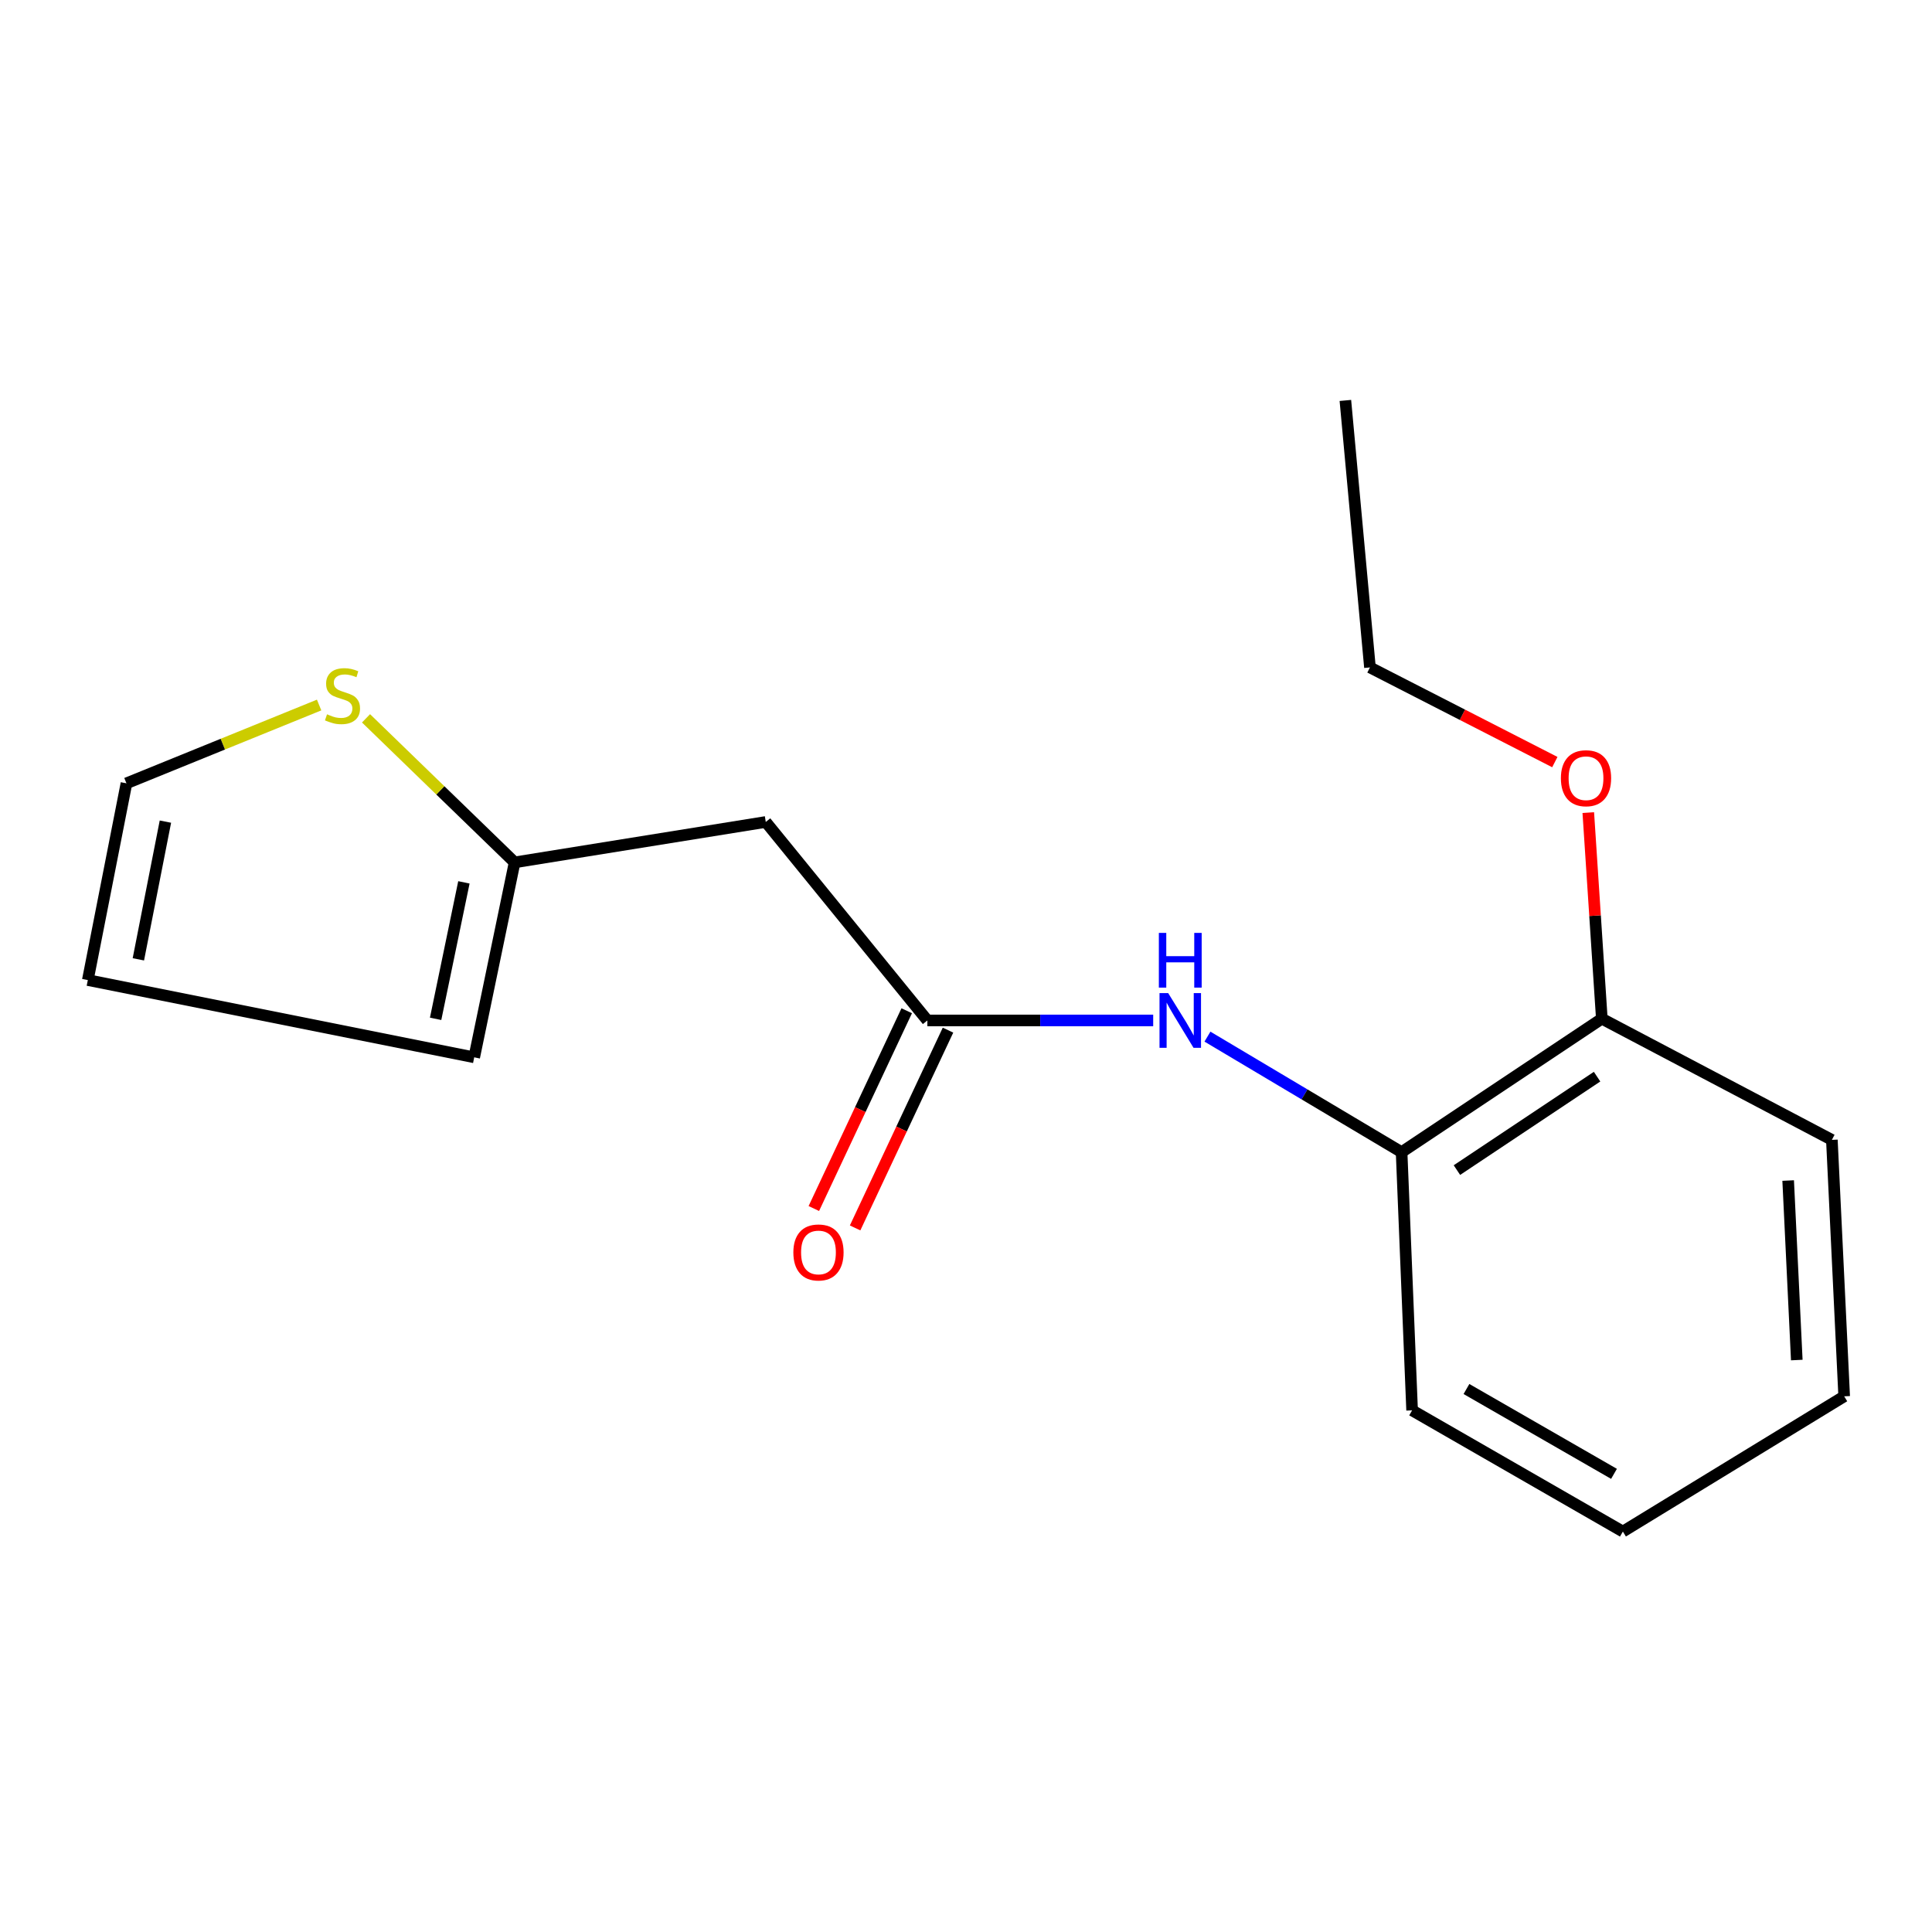 <?xml version='1.0' encoding='iso-8859-1'?>
<svg version='1.1' baseProfile='full'
              xmlns='http://www.w3.org/2000/svg'
                      xmlns:rdkit='http://www.rdkit.org/xml'
                      xmlns:xlink='http://www.w3.org/1999/xlink'
                  xml:space='preserve'
width='1000px' height='1000px' viewBox='0 0 1000 1000'>
<!-- END OF HEADER -->
<rect style='opacity:1.0;fill:#FFFFFF;stroke:none' width='1000' height='1000' x='0' y='0'> </rect>
<path class='bond-0' d='M 480.002,528.181 L 538.446,528.181' style='fill:none;fill-rule:evenodd;stroke:#000000;stroke-width:6px;stroke-linecap:butt;stroke-linejoin:miter;stroke-opacity:1' />
<path class='bond-0' d='M 538.446,528.181 L 596.89,528.181' style='fill:none;fill-rule:evenodd;stroke:#0000FF;stroke-width:6px;stroke-linecap:butt;stroke-linejoin:miter;stroke-opacity:1' />
<path class='bond-1' d='M 480.002,528.181 L 396.363,425.449' style='fill:none;fill-rule:evenodd;stroke:#000000;stroke-width:6px;stroke-linecap:butt;stroke-linejoin:miter;stroke-opacity:1' />
<path class='bond-2' d='M 469.319,523.164 L 445.279,574.348' style='fill:none;fill-rule:evenodd;stroke:#000000;stroke-width:6px;stroke-linecap:butt;stroke-linejoin:miter;stroke-opacity:1' />
<path class='bond-2' d='M 445.279,574.348 L 421.239,625.532' style='fill:none;fill-rule:evenodd;stroke:#FF0000;stroke-width:6px;stroke-linecap:butt;stroke-linejoin:miter;stroke-opacity:1' />
<path class='bond-2' d='M 490.684,533.199 L 466.644,584.383' style='fill:none;fill-rule:evenodd;stroke:#000000;stroke-width:6px;stroke-linecap:butt;stroke-linejoin:miter;stroke-opacity:1' />
<path class='bond-2' d='M 466.644,584.383 L 442.604,635.567' style='fill:none;fill-rule:evenodd;stroke:#FF0000;stroke-width:6px;stroke-linecap:butt;stroke-linejoin:miter;stroke-opacity:1' />
<path class='bond-3' d='M 624.975,536.556 L 675.219,566.458' style='fill:none;fill-rule:evenodd;stroke:#0000FF;stroke-width:6px;stroke-linecap:butt;stroke-linejoin:miter;stroke-opacity:1' />
<path class='bond-3' d='M 675.219,566.458 L 725.463,596.359' style='fill:none;fill-rule:evenodd;stroke:#000000;stroke-width:6px;stroke-linecap:butt;stroke-linejoin:miter;stroke-opacity:1' />
<path class='bond-4' d='M 396.363,425.449 L 266.367,446.365' style='fill:none;fill-rule:evenodd;stroke:#000000;stroke-width:6px;stroke-linecap:butt;stroke-linejoin:miter;stroke-opacity:1' />
<path class='bond-5' d='M 266.367,446.365 L 227.911,409.086' style='fill:none;fill-rule:evenodd;stroke:#000000;stroke-width:6px;stroke-linecap:butt;stroke-linejoin:miter;stroke-opacity:1' />
<path class='bond-5' d='M 227.911,409.086 L 189.455,371.808' style='fill:none;fill-rule:evenodd;stroke:#CCCC00;stroke-width:6px;stroke-linecap:butt;stroke-linejoin:miter;stroke-opacity:1' />
<path class='bond-6' d='M 266.367,446.365 L 245.451,547.275' style='fill:none;fill-rule:evenodd;stroke:#000000;stroke-width:6px;stroke-linecap:butt;stroke-linejoin:miter;stroke-opacity:1' />
<path class='bond-6' d='M 240.116,456.711 L 225.475,527.347' style='fill:none;fill-rule:evenodd;stroke:#000000;stroke-width:6px;stroke-linecap:butt;stroke-linejoin:miter;stroke-opacity:1' />
<path class='bond-7' d='M 165.175,364.916 L 115.314,385.183' style='fill:none;fill-rule:evenodd;stroke:#CCCC00;stroke-width:6px;stroke-linecap:butt;stroke-linejoin:miter;stroke-opacity:1' />
<path class='bond-7' d='M 115.314,385.183 L 65.453,405.451' style='fill:none;fill-rule:evenodd;stroke:#000000;stroke-width:6px;stroke-linecap:butt;stroke-linejoin:miter;stroke-opacity:1' />
<path class='bond-8' d='M 725.463,596.359 L 829.1,527.276' style='fill:none;fill-rule:evenodd;stroke:#000000;stroke-width:6px;stroke-linecap:butt;stroke-linejoin:miter;stroke-opacity:1' />
<path class='bond-8' d='M 754.101,605.638 L 826.647,557.28' style='fill:none;fill-rule:evenodd;stroke:#000000;stroke-width:6px;stroke-linecap:butt;stroke-linejoin:miter;stroke-opacity:1' />
<path class='bond-9' d='M 725.463,596.359 L 730.905,730' style='fill:none;fill-rule:evenodd;stroke:#000000;stroke-width:6px;stroke-linecap:butt;stroke-linejoin:miter;stroke-opacity:1' />
<path class='bond-10' d='M 65.453,405.451 L 45.455,507.278' style='fill:none;fill-rule:evenodd;stroke:#000000;stroke-width:6px;stroke-linecap:butt;stroke-linejoin:miter;stroke-opacity:1' />
<path class='bond-10' d='M 85.615,425.274 L 71.616,496.553' style='fill:none;fill-rule:evenodd;stroke:#000000;stroke-width:6px;stroke-linecap:butt;stroke-linejoin:miter;stroke-opacity:1' />
<path class='bond-11' d='M 245.451,547.275 L 45.455,507.278' style='fill:none;fill-rule:evenodd;stroke:#000000;stroke-width:6px;stroke-linecap:butt;stroke-linejoin:miter;stroke-opacity:1' />
<path class='bond-12' d='M 829.1,527.276 L 825.596,473.94' style='fill:none;fill-rule:evenodd;stroke:#000000;stroke-width:6px;stroke-linecap:butt;stroke-linejoin:miter;stroke-opacity:1' />
<path class='bond-12' d='M 825.596,473.94 L 822.092,420.603' style='fill:none;fill-rule:evenodd;stroke:#FF0000;stroke-width:6px;stroke-linecap:butt;stroke-linejoin:miter;stroke-opacity:1' />
<path class='bond-13' d='M 829.1,527.276 L 948.172,589.999' style='fill:none;fill-rule:evenodd;stroke:#000000;stroke-width:6px;stroke-linecap:butt;stroke-linejoin:miter;stroke-opacity:1' />
<path class='bond-14' d='M 804.776,394.457 L 756.93,369.957' style='fill:none;fill-rule:evenodd;stroke:#FF0000;stroke-width:6px;stroke-linecap:butt;stroke-linejoin:miter;stroke-opacity:1' />
<path class='bond-14' d='M 756.93,369.957 L 709.084,345.456' style='fill:none;fill-rule:evenodd;stroke:#000000;stroke-width:6px;stroke-linecap:butt;stroke-linejoin:miter;stroke-opacity:1' />
<path class='bond-15' d='M 730.905,730 L 839.998,792.736' style='fill:none;fill-rule:evenodd;stroke:#000000;stroke-width:6px;stroke-linecap:butt;stroke-linejoin:miter;stroke-opacity:1' />
<path class='bond-15' d='M 759.036,718.948 L 835.401,762.863' style='fill:none;fill-rule:evenodd;stroke:#000000;stroke-width:6px;stroke-linecap:butt;stroke-linejoin:miter;stroke-opacity:1' />
<path class='bond-16' d='M 948.172,589.999 L 954.545,722.735' style='fill:none;fill-rule:evenodd;stroke:#000000;stroke-width:6px;stroke-linecap:butt;stroke-linejoin:miter;stroke-opacity:1' />
<path class='bond-16' d='M 925.551,611.042 L 930.012,703.957' style='fill:none;fill-rule:evenodd;stroke:#000000;stroke-width:6px;stroke-linecap:butt;stroke-linejoin:miter;stroke-opacity:1' />
<path class='bond-17' d='M 709.084,345.456 L 696.364,207.264' style='fill:none;fill-rule:evenodd;stroke:#000000;stroke-width:6px;stroke-linecap:butt;stroke-linejoin:miter;stroke-opacity:1' />
<path class='bond-18' d='M 839.998,792.736 L 954.545,722.735' style='fill:none;fill-rule:evenodd;stroke:#000000;stroke-width:6px;stroke-linecap:butt;stroke-linejoin:miter;stroke-opacity:1' />
<path  class='atom-1' d='M 604.642 514.021
L 613.922 529.021
Q 614.842 530.501, 616.322 533.181
Q 617.802 535.861, 617.882 536.021
L 617.882 514.021
L 621.642 514.021
L 621.642 542.341
L 617.762 542.341
L 607.802 525.941
Q 606.642 524.021, 605.402 521.821
Q 604.202 519.621, 603.842 518.941
L 603.842 542.341
L 600.162 542.341
L 600.162 514.021
L 604.642 514.021
' fill='#0000FF'/>
<path  class='atom-1' d='M 599.822 482.869
L 603.662 482.869
L 603.662 494.909
L 618.142 494.909
L 618.142 482.869
L 621.982 482.869
L 621.982 511.189
L 618.142 511.189
L 618.142 498.109
L 603.662 498.109
L 603.662 511.189
L 599.822 511.189
L 599.822 482.869
' fill='#0000FF'/>
<path  class='atom-4' d='M 169.273 369.719
Q 169.593 369.839, 170.913 370.399
Q 172.233 370.959, 173.673 371.319
Q 175.153 371.639, 176.593 371.639
Q 179.273 371.639, 180.833 370.359
Q 182.393 369.039, 182.393 366.759
Q 182.393 365.199, 181.593 364.239
Q 180.833 363.279, 179.633 362.759
Q 178.433 362.239, 176.433 361.639
Q 173.913 360.879, 172.393 360.159
Q 170.913 359.439, 169.833 357.919
Q 168.793 356.399, 168.793 353.839
Q 168.793 350.279, 171.193 348.079
Q 173.633 345.879, 178.433 345.879
Q 181.713 345.879, 185.433 347.439
L 184.513 350.519
Q 181.113 349.119, 178.553 349.119
Q 175.793 349.119, 174.273 350.279
Q 172.753 351.399, 172.793 353.359
Q 172.793 354.879, 173.553 355.799
Q 174.353 356.719, 175.473 357.239
Q 176.633 357.759, 178.553 358.359
Q 181.113 359.159, 182.633 359.959
Q 184.153 360.759, 185.233 362.399
Q 186.353 363.999, 186.353 366.759
Q 186.353 370.679, 183.713 372.799
Q 181.113 374.879, 176.753 374.879
Q 174.233 374.879, 172.313 374.319
Q 170.433 373.799, 168.193 372.879
L 169.273 369.719
' fill='#CCCC00'/>
<path  class='atom-8' d='M 410.639 648.264
Q 410.639 641.464, 413.999 637.664
Q 417.359 633.864, 423.639 633.864
Q 429.919 633.864, 433.279 637.664
Q 436.639 641.464, 436.639 648.264
Q 436.639 655.144, 433.239 659.064
Q 429.839 662.944, 423.639 662.944
Q 417.399 662.944, 413.999 659.064
Q 410.639 655.184, 410.639 648.264
M 423.639 659.744
Q 427.959 659.744, 430.279 656.864
Q 432.639 653.944, 432.639 648.264
Q 432.639 642.704, 430.279 639.904
Q 427.959 637.064, 423.639 637.064
Q 419.319 637.064, 416.959 639.864
Q 414.639 642.664, 414.639 648.264
Q 414.639 653.984, 416.959 656.864
Q 419.319 659.744, 423.639 659.744
' fill='#FF0000'/>
<path  class='atom-11' d='M 807.917 402.803
Q 807.917 396.003, 811.277 392.203
Q 814.637 388.403, 820.917 388.403
Q 827.197 388.403, 830.557 392.203
Q 833.917 396.003, 833.917 402.803
Q 833.917 409.683, 830.517 413.603
Q 827.117 417.483, 820.917 417.483
Q 814.677 417.483, 811.277 413.603
Q 807.917 409.723, 807.917 402.803
M 820.917 414.283
Q 825.237 414.283, 827.557 411.403
Q 829.917 408.483, 829.917 402.803
Q 829.917 397.243, 827.557 394.443
Q 825.237 391.603, 820.917 391.603
Q 816.597 391.603, 814.237 394.403
Q 811.917 397.203, 811.917 402.803
Q 811.917 408.523, 814.237 411.403
Q 816.597 414.283, 820.917 414.283
' fill='#FF0000'/>
</svg>
